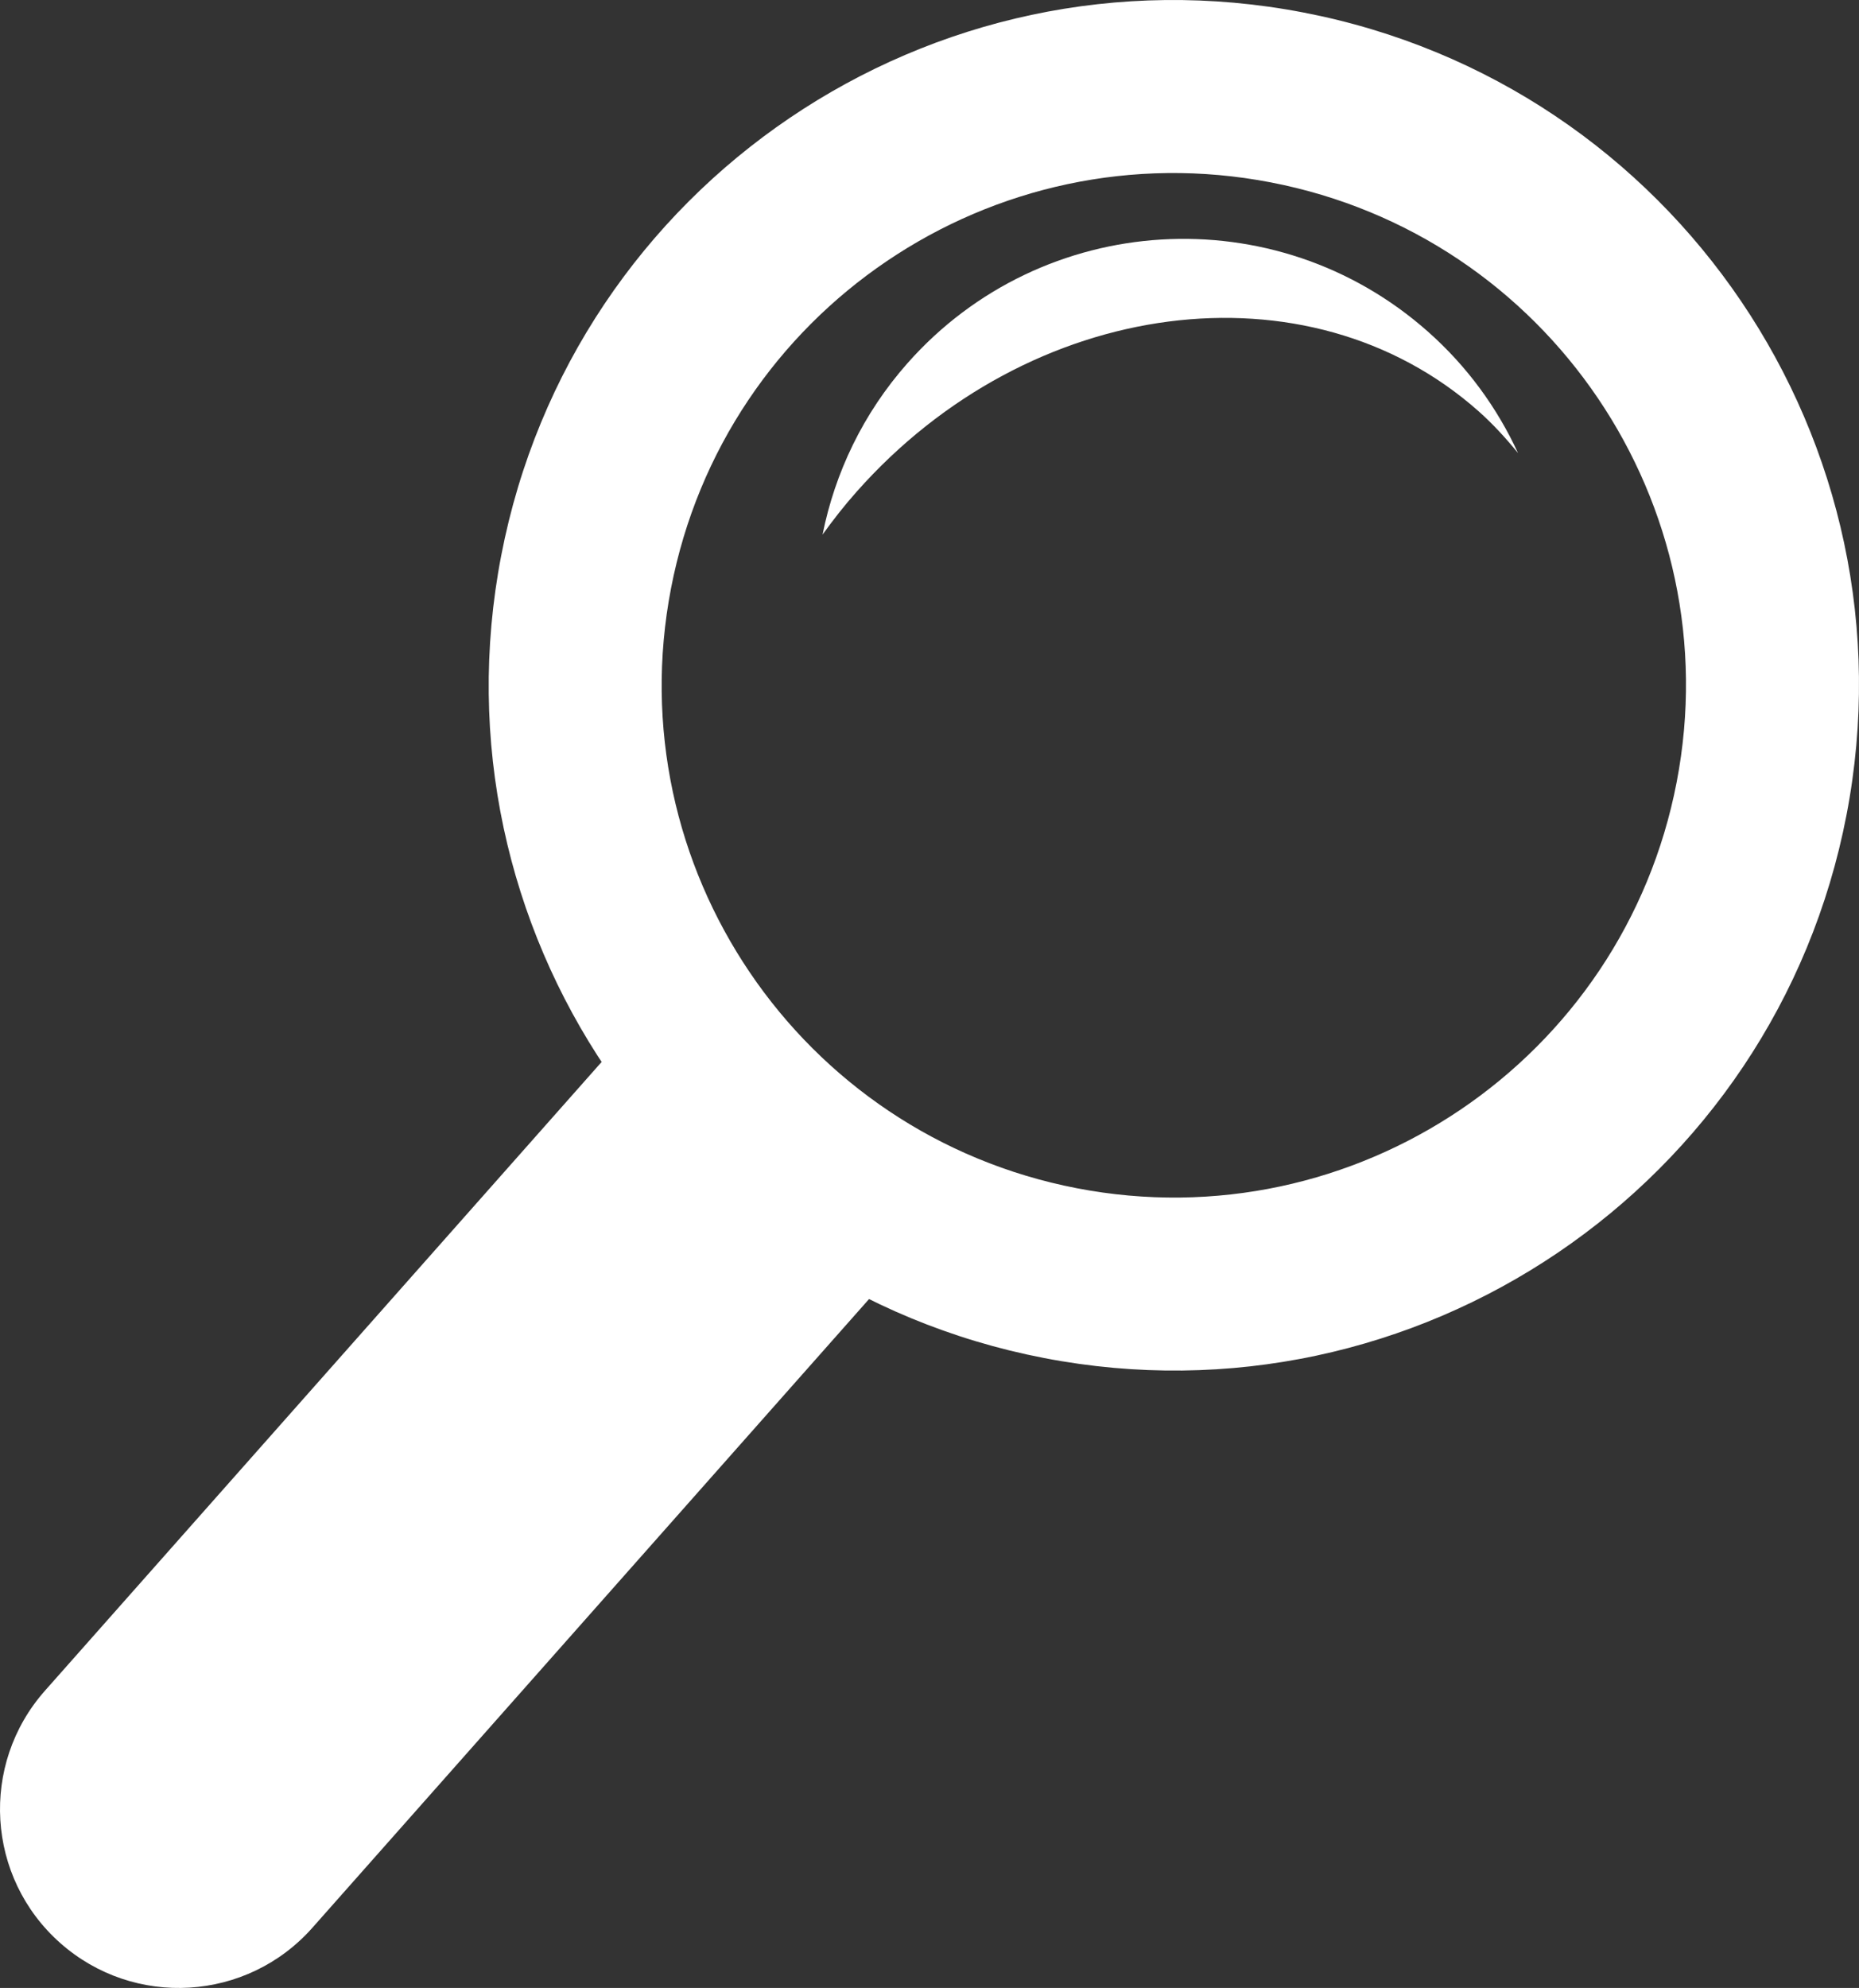 <?xml version="1.0" encoding="utf-8"?>
<!-- Generator: Adobe Illustrator 16.0.0, SVG Export Plug-In . SVG Version: 6.00 Build 0)  -->
<!DOCTYPE svg PUBLIC "-//W3C//DTD SVG 1.1//EN" "http://www.w3.org/Graphics/SVG/1.1/DTD/svg11.dtd">
<svg version="1.1" id="Capa_1" xmlns="http://www.w3.org/2000/svg" xmlns:xlink="http://www.w3.org/1999/xlink" x="0px" y="0px"
	 width="258.694px" height="276.59px" viewBox="0 0 258.694 276.59" enable-background="new 0 0 258.694 276.59"
	 xml:space="preserve">
<rect x="0" y="0" width="258.694" height="276.59" fill="#333333" stroke="none"/>
<g id="XMLID_26668_">
	<path id="XMLID_26671_" fill="#FFFFFF" d="M69.748,77.298c-9.97,51.701,23.858,101.687,75.554,111.651
		c51.696,9.972,101.689-23.864,111.653-75.557c9.96-51.701-23.867-101.687-75.568-111.651C129.69-8.224,79.708,25.598,69.748,77.298
		z M176.834,25.375c38.646,7.447,63.933,44.81,56.485,83.457c-7.448,38.64-44.815,63.938-83.459,56.491
		c-38.646-7.455-63.934-44.826-56.482-83.466C100.827,43.209,138.19,17.927,176.834,25.375z"/>
	<path id="XMLID_26670_" fill="#FFFFFF" d="M127.481,173.348L43.48,268.204c-9.103,10.291-24.82,11.241-35.1,2.131
		c-10.282-9.104-11.232-24.814-2.129-35.098l83.996-94.855L127.481,173.348z"/>
	<path id="XMLID_26669_" fill="#FFFFFF" d="M205.725,57.191c-23.706-20.991-62.454-15.957-86.541,11.249
		c-1.704,1.916-3.259,3.913-4.72,5.94c1.721-8.576,5.615-16.84,11.835-23.864c18.776-21.206,51.194-23.167,72.395-4.388
		c5.498,4.863,9.669,10.655,12.554,16.914C209.562,60.978,207.763,58.996,205.725,57.191z"/>
</g>
</svg>
